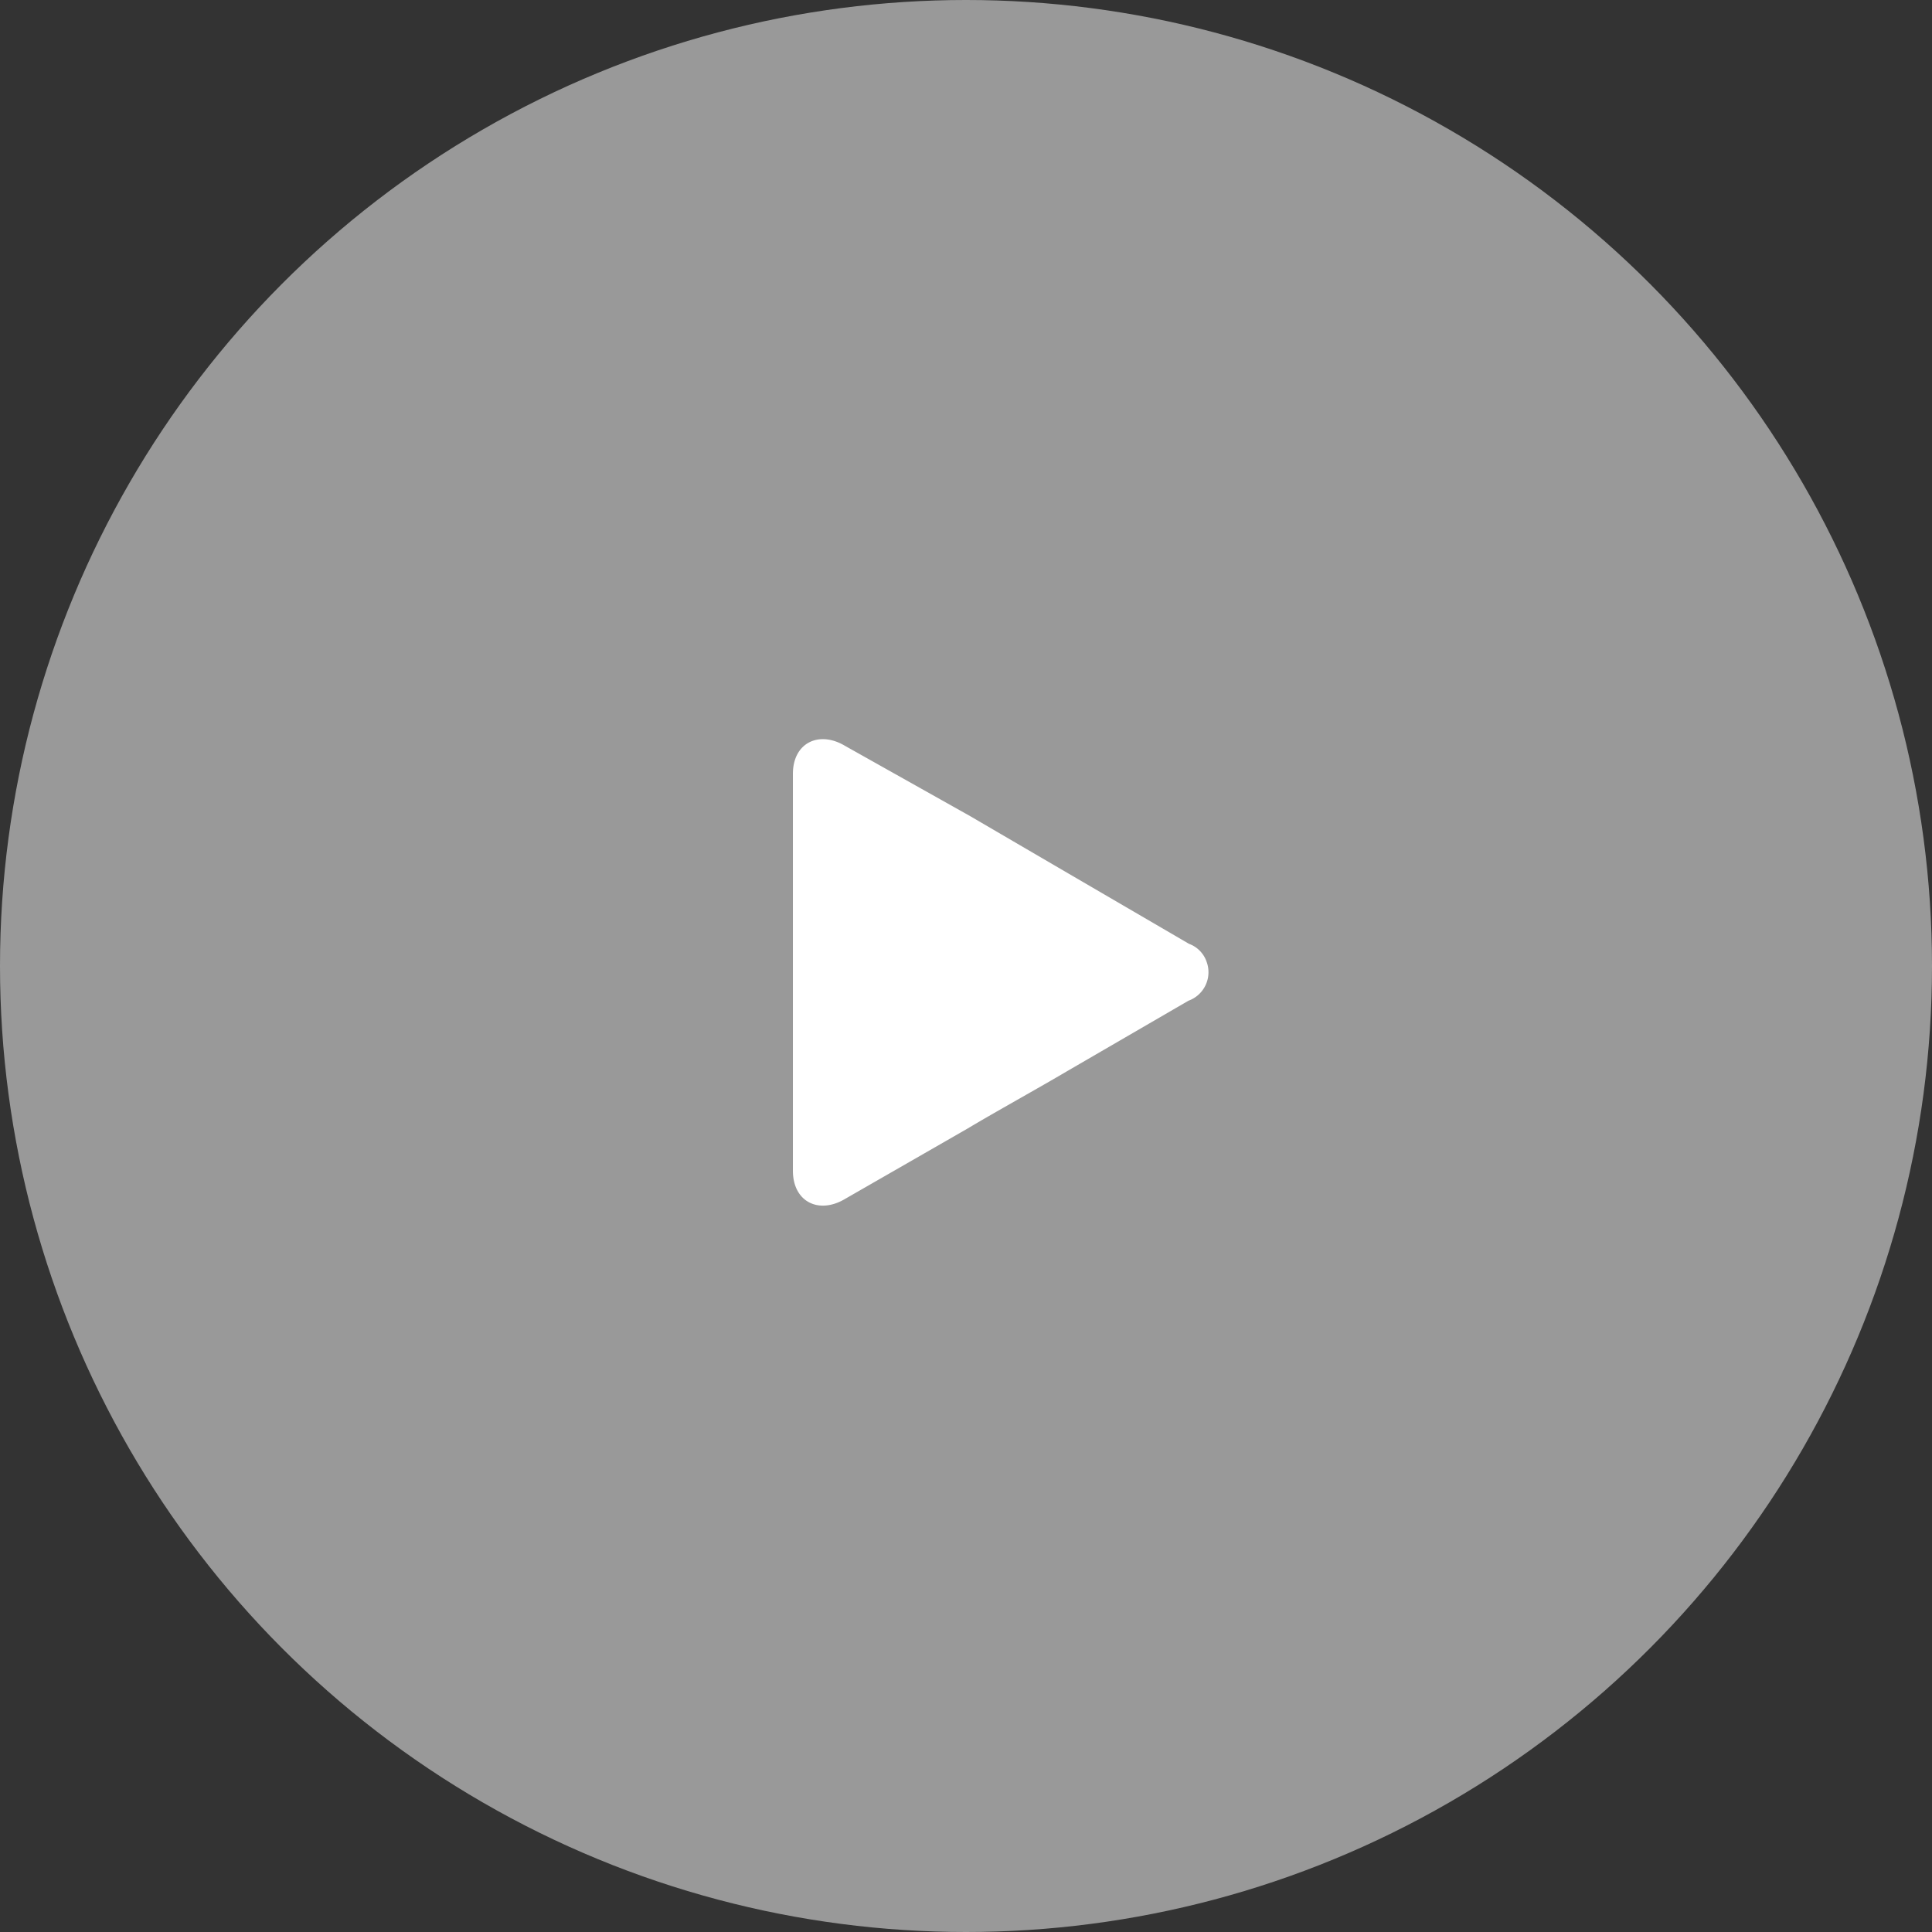 <?xml version="1.0" encoding="UTF-8"?> <svg xmlns="http://www.w3.org/2000/svg" viewBox="0 0 74 74"><rect x="0" y="0" width="74" height="74" fill="#333333" stroke="none"/><defs><style>.cls-1,.cls-2{fill:#fff;}.cls-1{opacity:0.5;isolation:isolate;}</style></defs><title>PLay</title><g id="Layer_2" data-name="Layer 2"><g id="Layer_1-2" data-name="Layer 1"><circle id="Ellipse_63" data-name="Ellipse 63" class="cls-1" cx="37" cy="37" r="37"></circle><g id="Group_293" data-name="Group 293"><g id="Group_292" data-name="Group 292"><path id="Path_137" data-name="Path 137" class="cls-2" d="M45.54,36.15l-4.63-2.7-3.75-2.19-4.79-2.69c-1-.6-2-.12-2,1.07v15.2c0,1.2,1,1.68,2,1.08l4.7-2.7c1-.6,2.77-1.58,3.8-2.19l4.65-2.7a1.16,1.16,0,0,0,.7-1.48A1.12,1.12,0,0,0,45.54,36.15Z"></path></g></g></g></g></svg> 